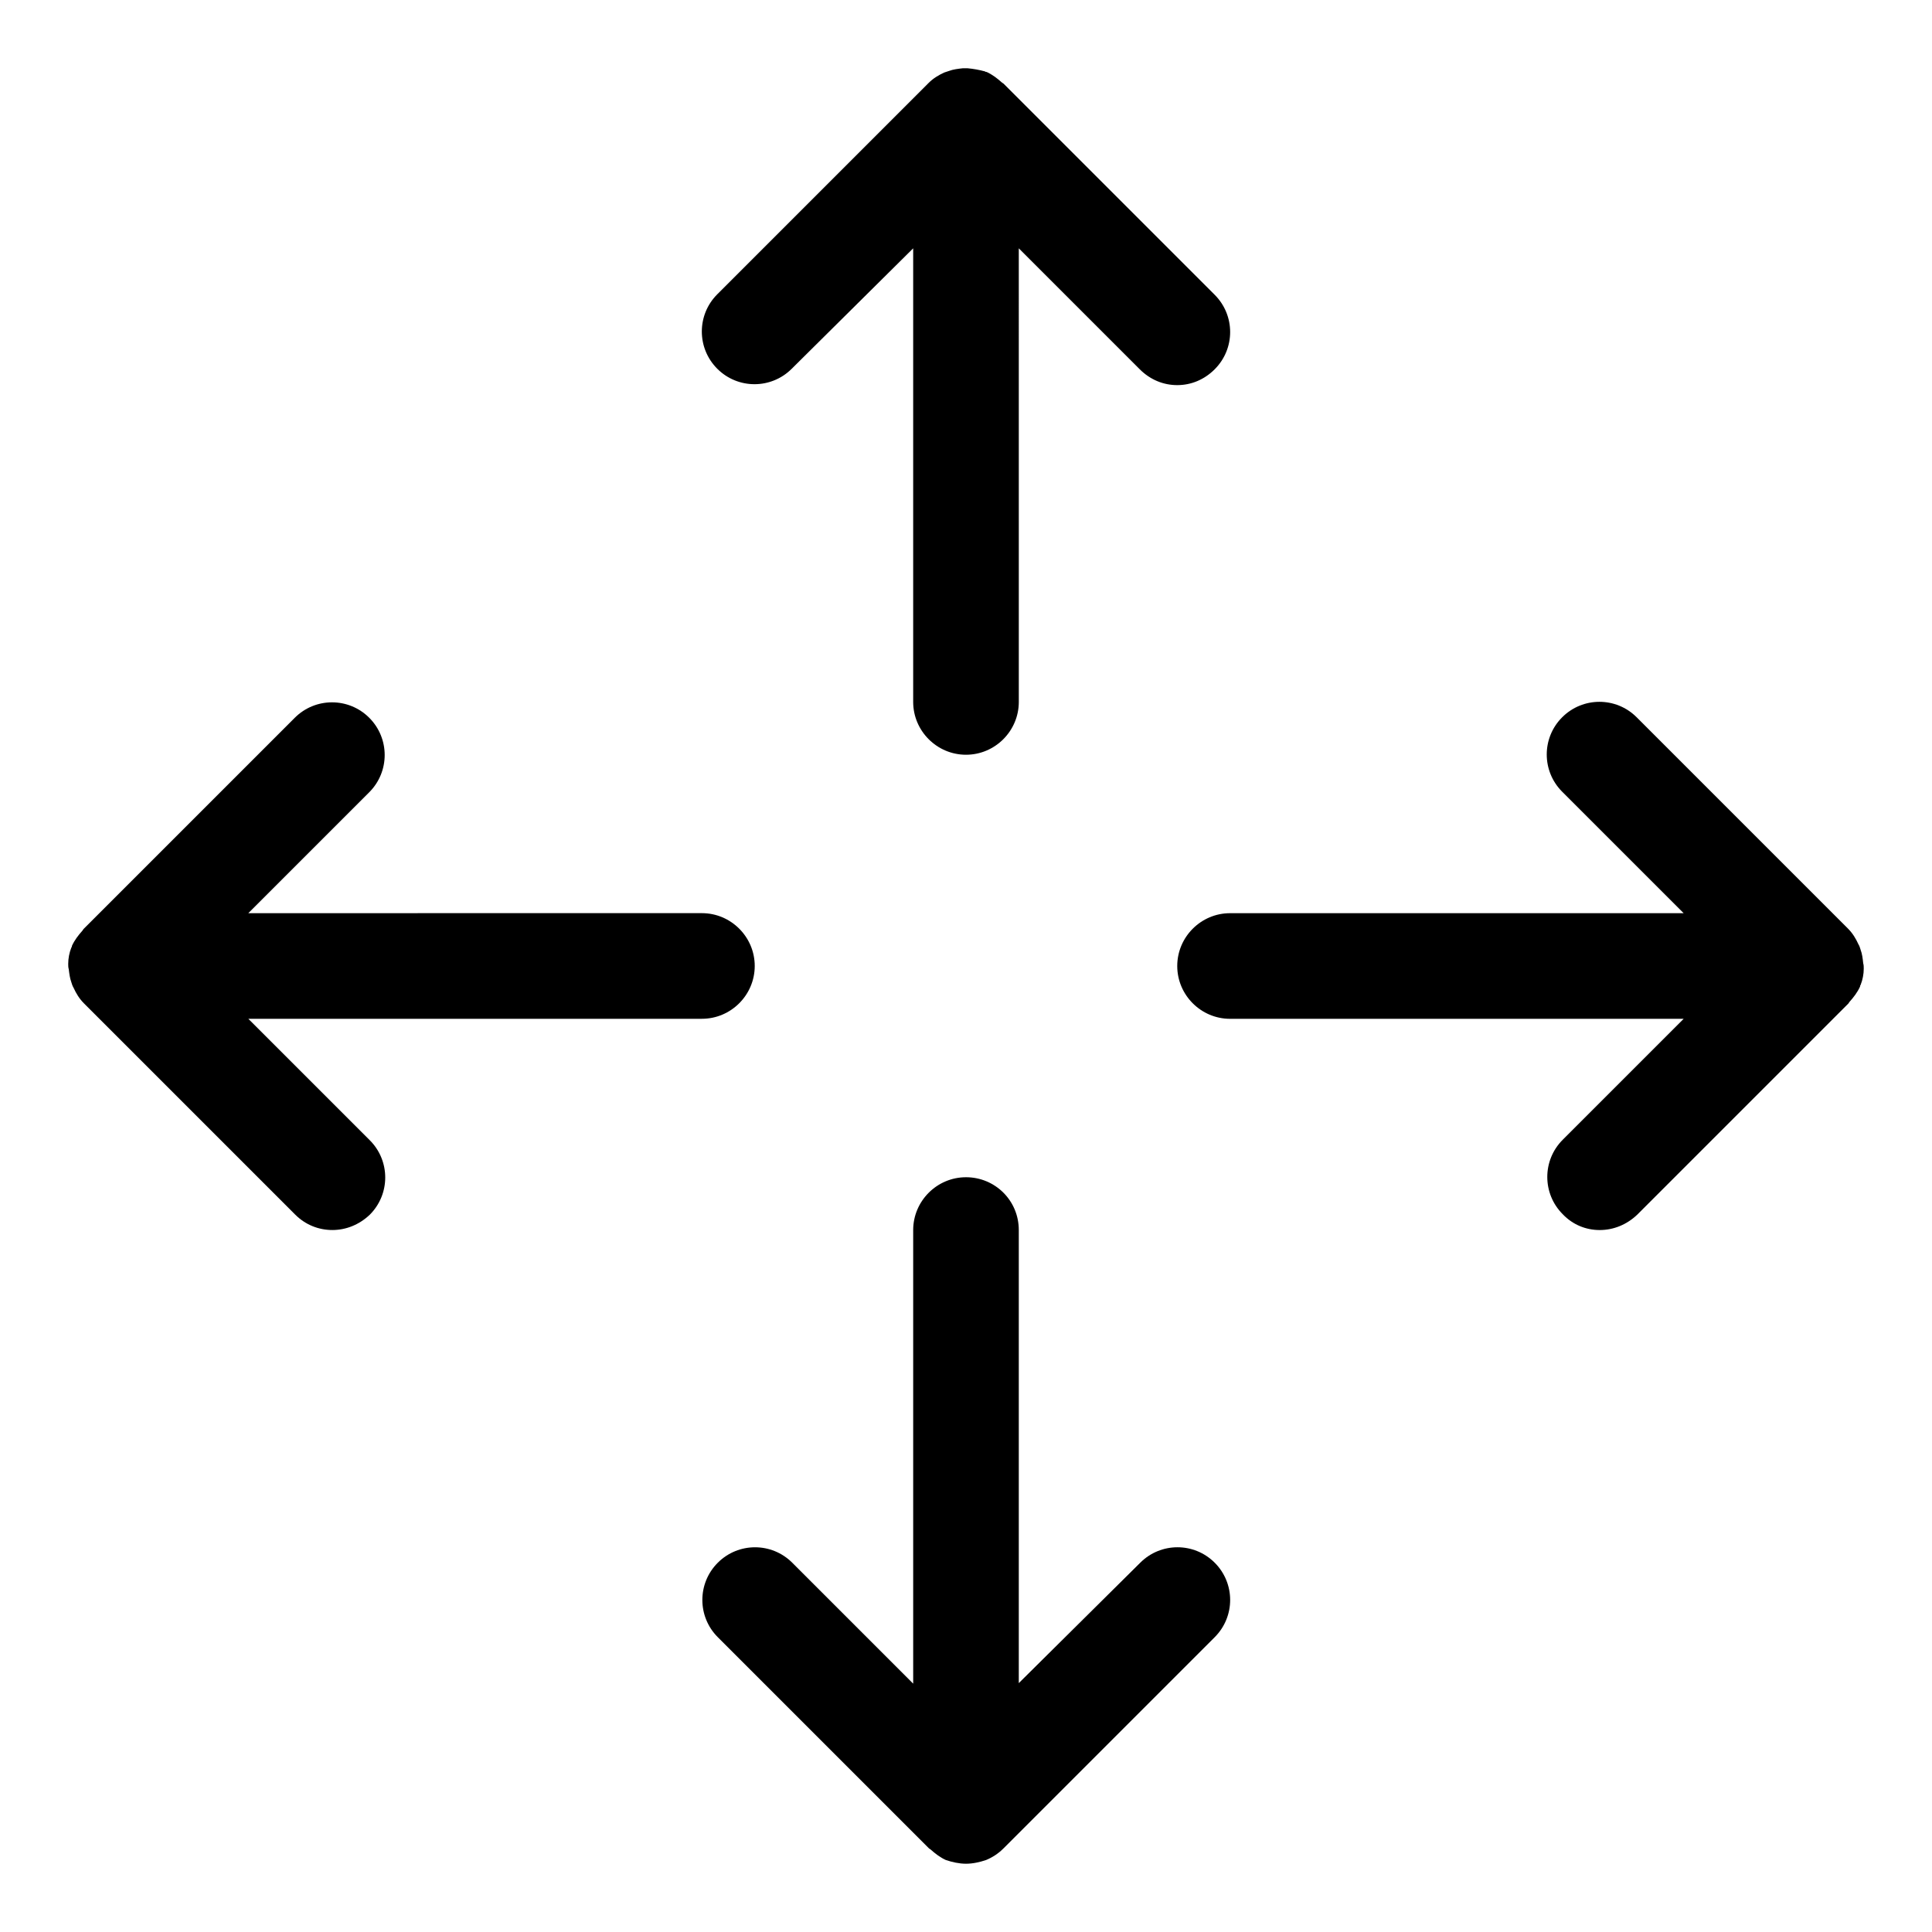 <?xml version="1.0" encoding="UTF-8"?>
<!-- Uploaded to: SVG Repo, www.svgrepo.com, Generator: SVG Repo Mixer Tools -->
<svg fill="#000000" width="800px" height="800px" version="1.1" viewBox="144 144 512 512" xmlns="http://www.w3.org/2000/svg">
 <g>
  <path d="m637.07 395.66c-0.141-0.418-0.281-0.98-0.559-1.398-0.699-1.539-1.539-2.938-2.801-4.199l-55.98-55.98c-5.457-5.457-14.273-5.457-19.734 0-5.457 5.457-5.457 14.273 0 19.734l32.191 32.188h-120.21c-7.695 0-13.996 6.297-13.996 13.996 0 7.695 6.297 13.996 13.996 13.996h120.21l-32.047 32.047c-5.457 5.457-5.457 14.273 0 19.734 2.656 2.797 6.156 4.195 9.793 4.195 3.637 0 7.137-1.398 9.938-4.059l55.98-55.98c0.141-0.141 0.141-0.281 0.281-0.418 1.121-1.258 2.098-2.519 2.801-4.059 0-0.141 0-0.281 0.141-0.418 0.559-1.398 0.84-2.938 0.84-4.34 0-0.418 0-0.98-0.141-1.398-0.145-1.402-0.285-2.519-0.703-3.641z"/>
  <path d="m232.06 469.97c3.637 0 7.137-1.398 9.938-4.059 5.457-5.457 5.457-14.273 0-19.734l-32.191-32.188h120.21c7.695 0 13.996-6.297 13.996-13.996 0-7.695-6.297-13.996-13.996-13.996l-120.21 0.004 32.047-32.047c5.457-5.457 5.457-14.273 0-19.734-5.457-5.457-14.273-5.457-19.734 0l-55.98 55.98c-0.141 0.141-0.141 0.281-0.281 0.418-1.121 1.258-2.098 2.519-2.801 4.059 0 0.141 0 0.281-0.141 0.418-0.559 1.398-0.84 2.938-0.84 4.34 0 0.418 0 0.98 0.141 1.398 0.141 1.121 0.281 2.379 0.699 3.5 0.141 0.418 0.281 0.98 0.559 1.398 0.699 1.539 1.539 2.938 2.801 4.199l55.98 55.98c2.668 2.66 6.164 4.059 9.805 4.059z"/>
  <path d="m400 455.98c-7.695 0-13.996 6.297-13.996 13.996v120.21l-32.047-32.047c-5.457-5.457-14.273-5.457-19.734 0-5.457 5.457-5.457 14.273 0 19.734l55.98 55.98c0.141 0.141 0.281 0.141 0.418 0.281 1.258 1.121 2.519 2.098 4.059 2.801 1.68 0.551 3.5 0.973 5.32 0.973s3.637-0.418 5.316-0.98c1.68-0.699 3.219-1.68 4.617-3.078l55.98-55.98c5.457-5.457 5.457-14.273 0-19.734-5.457-5.457-14.273-5.457-19.734 0l-32.188 31.91v-120.07c0-7.836-6.297-13.996-13.992-13.996z"/>
  <path d="m465.91 241.86c5.457-5.457 5.457-14.273 0-19.734l-55.98-55.98c-0.141-0.141-0.281-0.141-0.418-0.281-1.258-1.121-2.519-2.098-4.059-2.801-0.141 0-0.281 0-0.418-0.141-1.543-0.414-3.082-0.695-4.621-0.832h-1.258c-1.258 0.141-2.519 0.281-3.637 0.699-0.418 0.141-0.84 0.281-1.258 0.418-1.539 0.699-2.938 1.539-4.199 2.801l-55.98 55.98c-5.457 5.457-5.457 14.273 0 19.734 5.457 5.457 14.273 5.457 19.734 0l32.184-31.914v120.21c0 7.695 6.297 13.996 13.996 13.996 7.695 0 13.996-6.297 13.996-13.996l-0.004-120.21 32.047 32.047c2.801 2.801 6.301 4.203 9.938 4.203 3.641 0 7.137-1.402 9.938-4.199z"/>
 </g>
</svg>